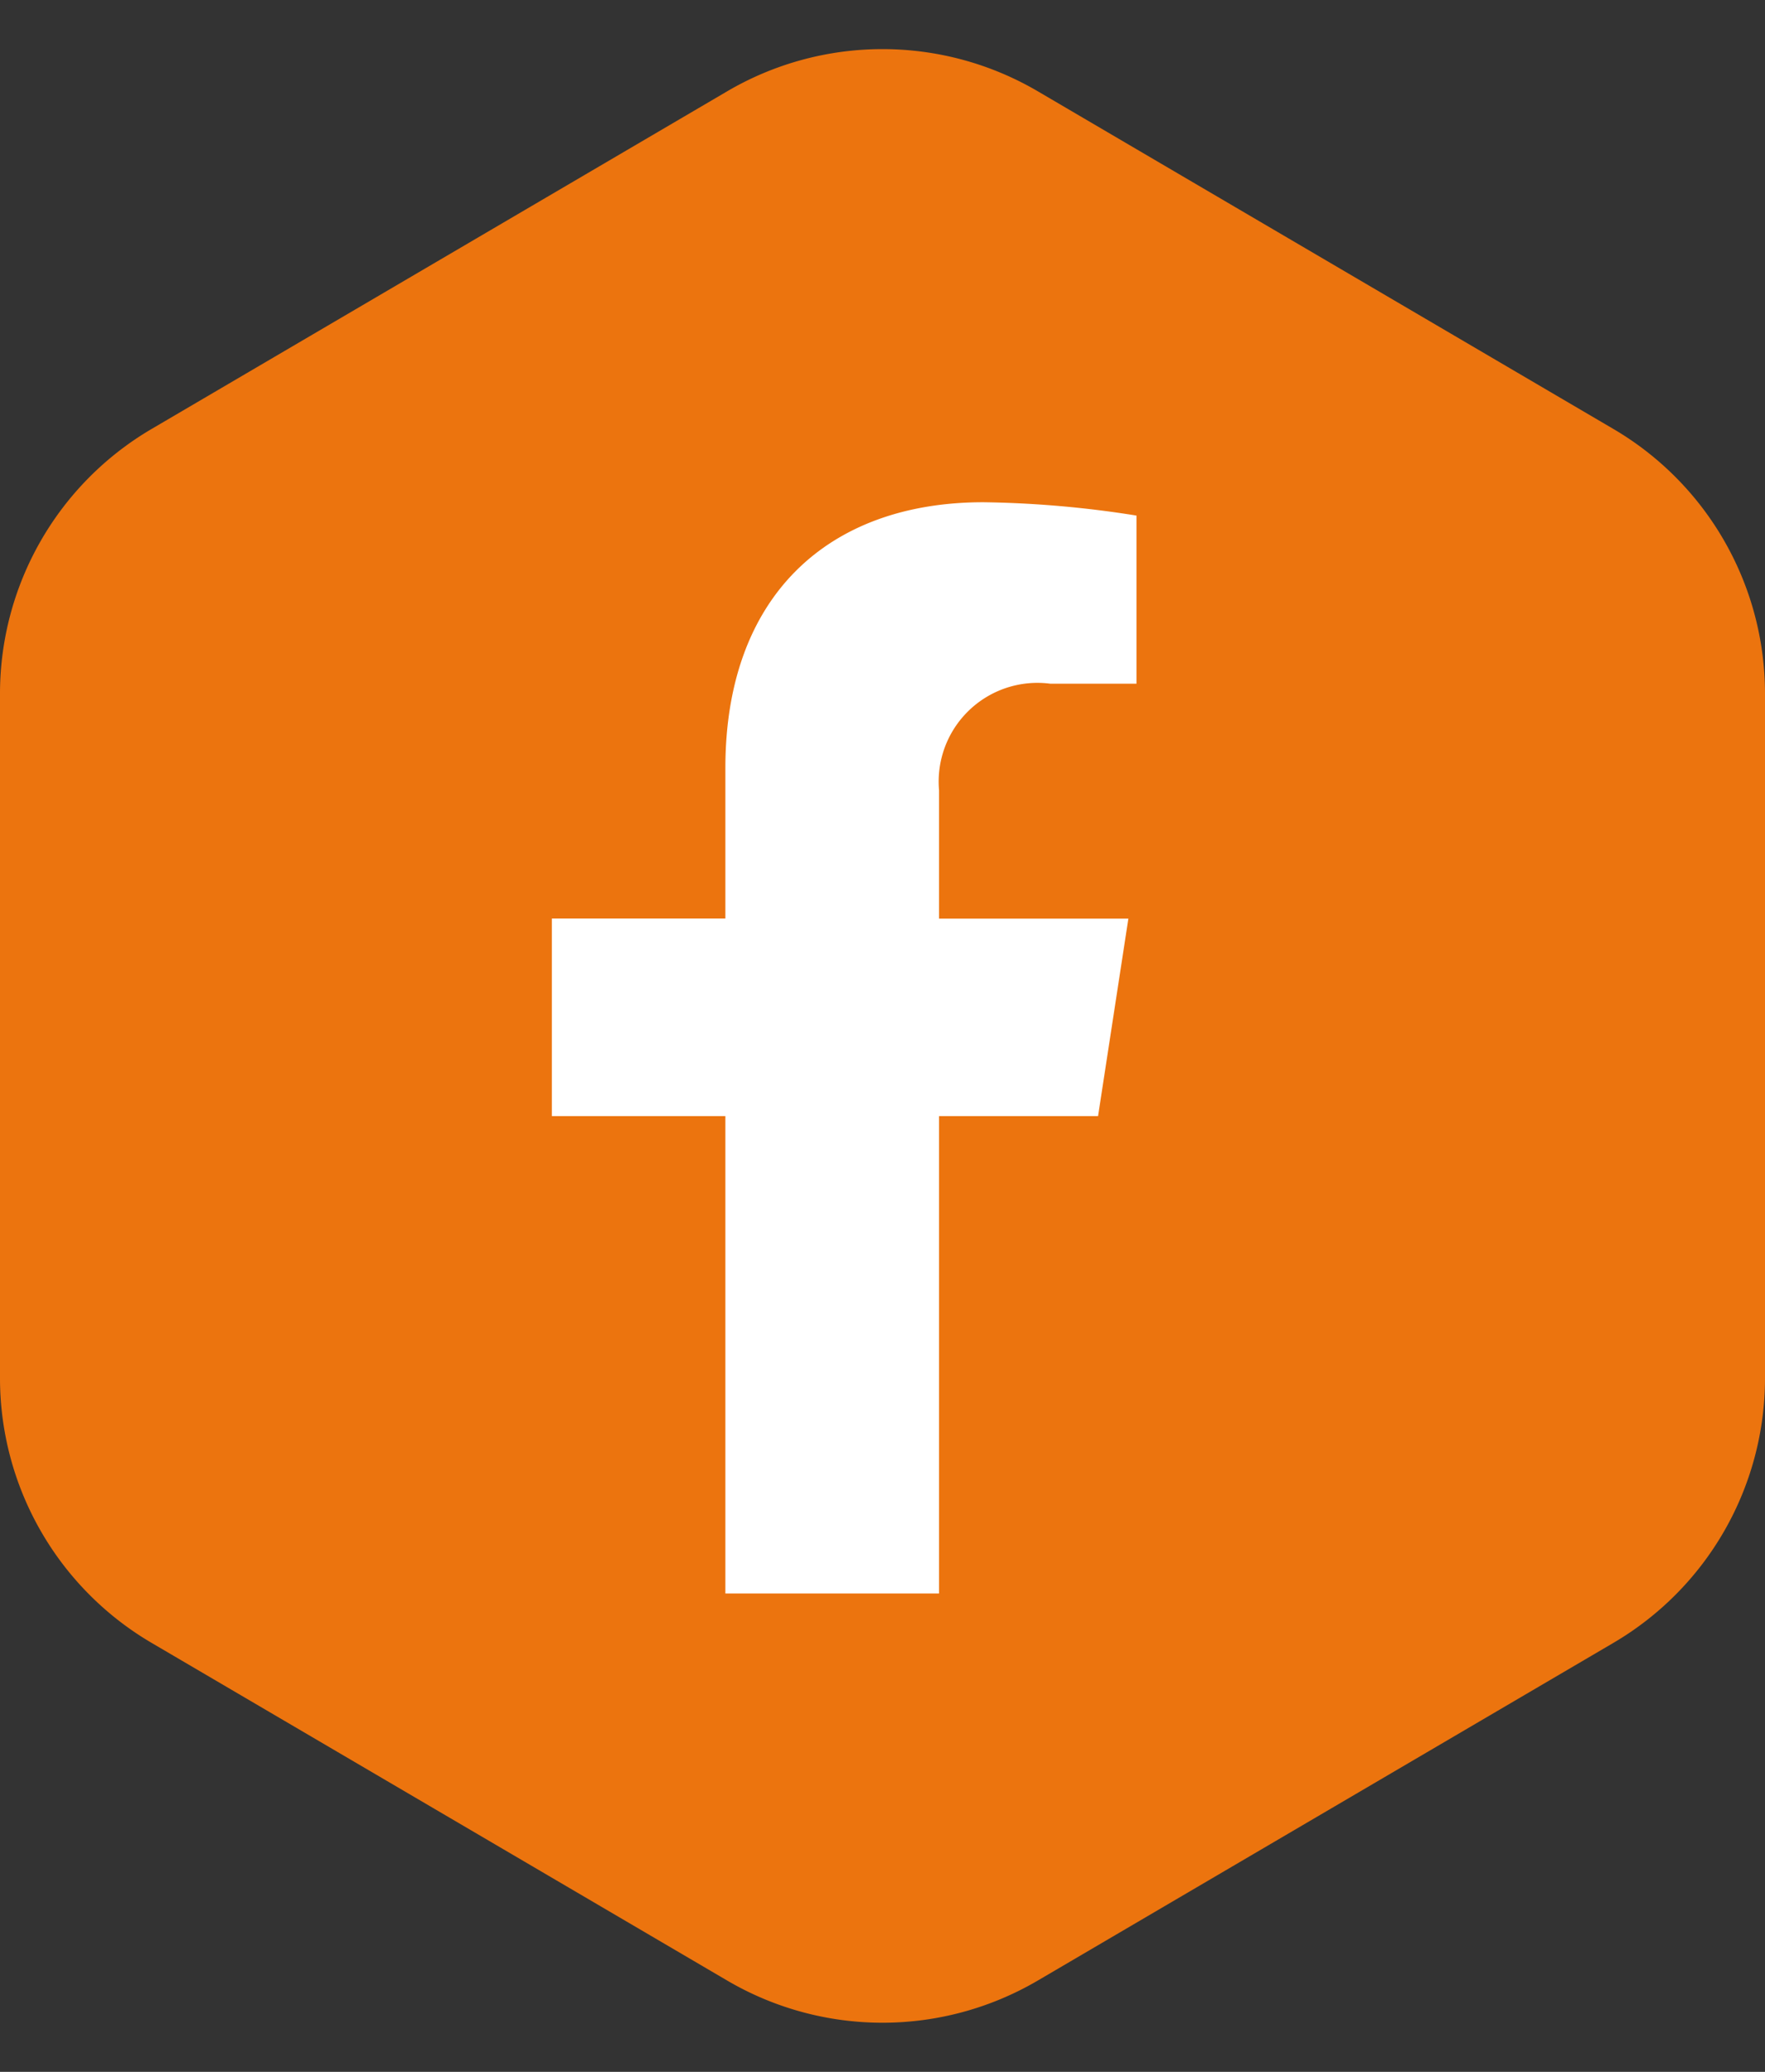 <?xml version="1.0" encoding="UTF-8"?>
<svg xmlns="http://www.w3.org/2000/svg" width="46" height="54" viewBox="0 0 46 54">
  <rect x="0" y="0" width="46" height="54" fill="#333333" stroke="none"/>
  <g id="Footer_Icon_Facebook" transform="translate(-1572 -4593)">
    <path id="Polygon_25" data-name="Polygon 25" d="M35.919,0a8,8,0,0,1,6.9,3.95l8.8,15a8,8,0,0,1,0,8.1l-8.8,15a8,8,0,0,1-6.9,3.95H18.081a8,8,0,0,1-6.9-3.95l-8.8-15a8,8,0,0,1,0-8.1l8.8-15A8,8,0,0,1,18.081,0Z" transform="translate(1572 4647) rotate(-90)" fill="#ec740e"></path>
    <path id="Icon_awesome-facebook-f" data-name="Icon awesome-facebook-f" d="M15.844,16l.79-5.147H11.7V7.511A2.574,2.574,0,0,1,14.6,4.73h2.245V.348A27.382,27.382,0,0,0,12.857,0C8.789,0,6.131,2.465,6.131,6.928v3.923H1.609V16H6.131V28.442H11.7V16Z" transform="translate(1584.774 4606.09)" fill="#fff"></path>
  </g>
</svg>
